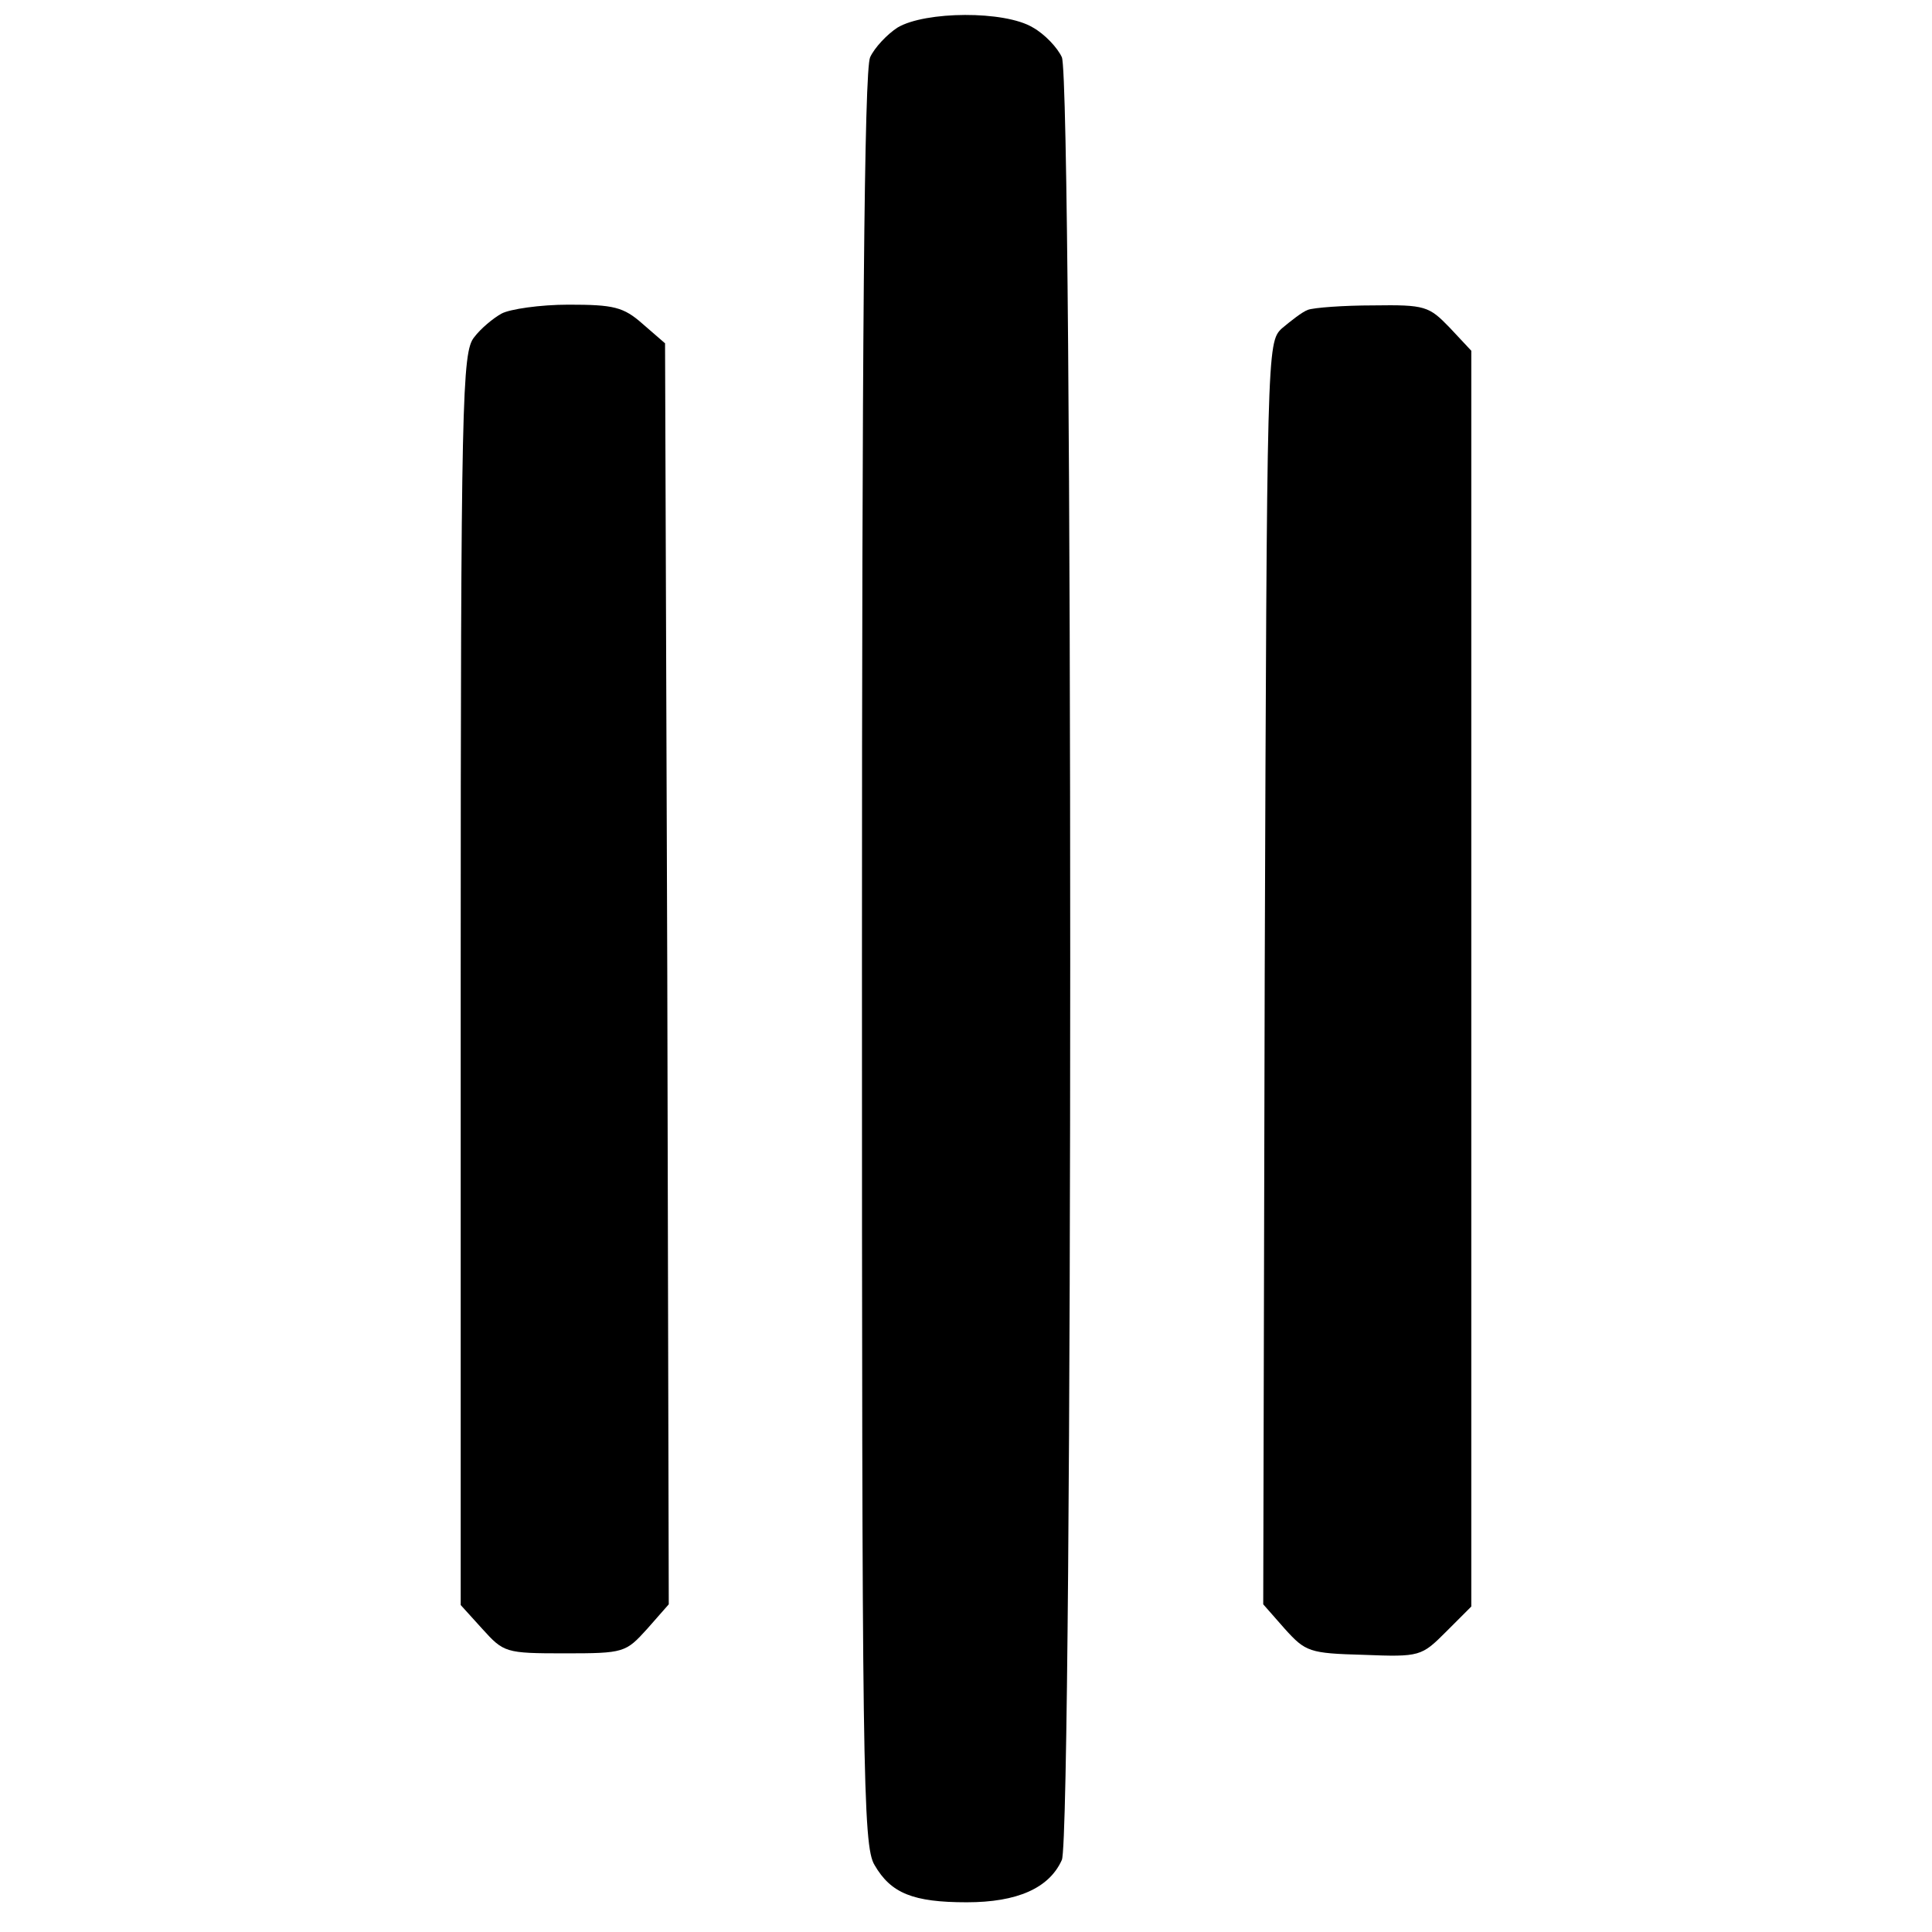 <?xml version="1.0" standalone="no"?>
<!DOCTYPE svg PUBLIC "-//W3C//DTD SVG 20010904//EN"
 "http://www.w3.org/TR/2001/REC-SVG-20010904/DTD/svg10.dtd">
<svg version="1.0" xmlns="http://www.w3.org/2000/svg"
 width="260pt" height="260pt" viewBox="0 0 260 260"
 preserveAspectRatio="xMidYMid meet">
<g transform="translate(0,260) scale(0.1,-0.1)"
fill="#000000" stroke="none">
<path d="M1208 2563 c-14 -9 -31 -27 -37 -40 -8 -17 -11 -386 -11 -1214 0
-1093 1 -1193 17 -1219 22 -38 52 -50 124 -50 68 0 111 19 128 57 15 34 15
2392 0 2426 -6 13 -23 31 -39 40 -38 23 -145 22 -182 0z"/>
<path d="M675 2178 c-11 -6 -28 -20 -37 -32 -16 -20 -18 -80 -18 -863 l0 -843
29 -32 c29 -32 31 -33 111 -33 80 0 82 1 111 33 l29 33 -2 849 -3 848 -30 26
c-26 23 -39 26 -100 26 -38 0 -79 -6 -90 -12z"/>
<path d="M1760 2183 c-8 -3 -23 -15 -35 -25 -20 -19 -20 -27 -23 -868 l-2
-849 29 -33 c28 -31 33 -33 106 -35 76 -3 78 -2 111 31 l34 34 0 845 0 845
-29 31 c-28 29 -33 31 -103 30 -40 0 -80 -3 -88 -6z"/>
</g>
</svg>
